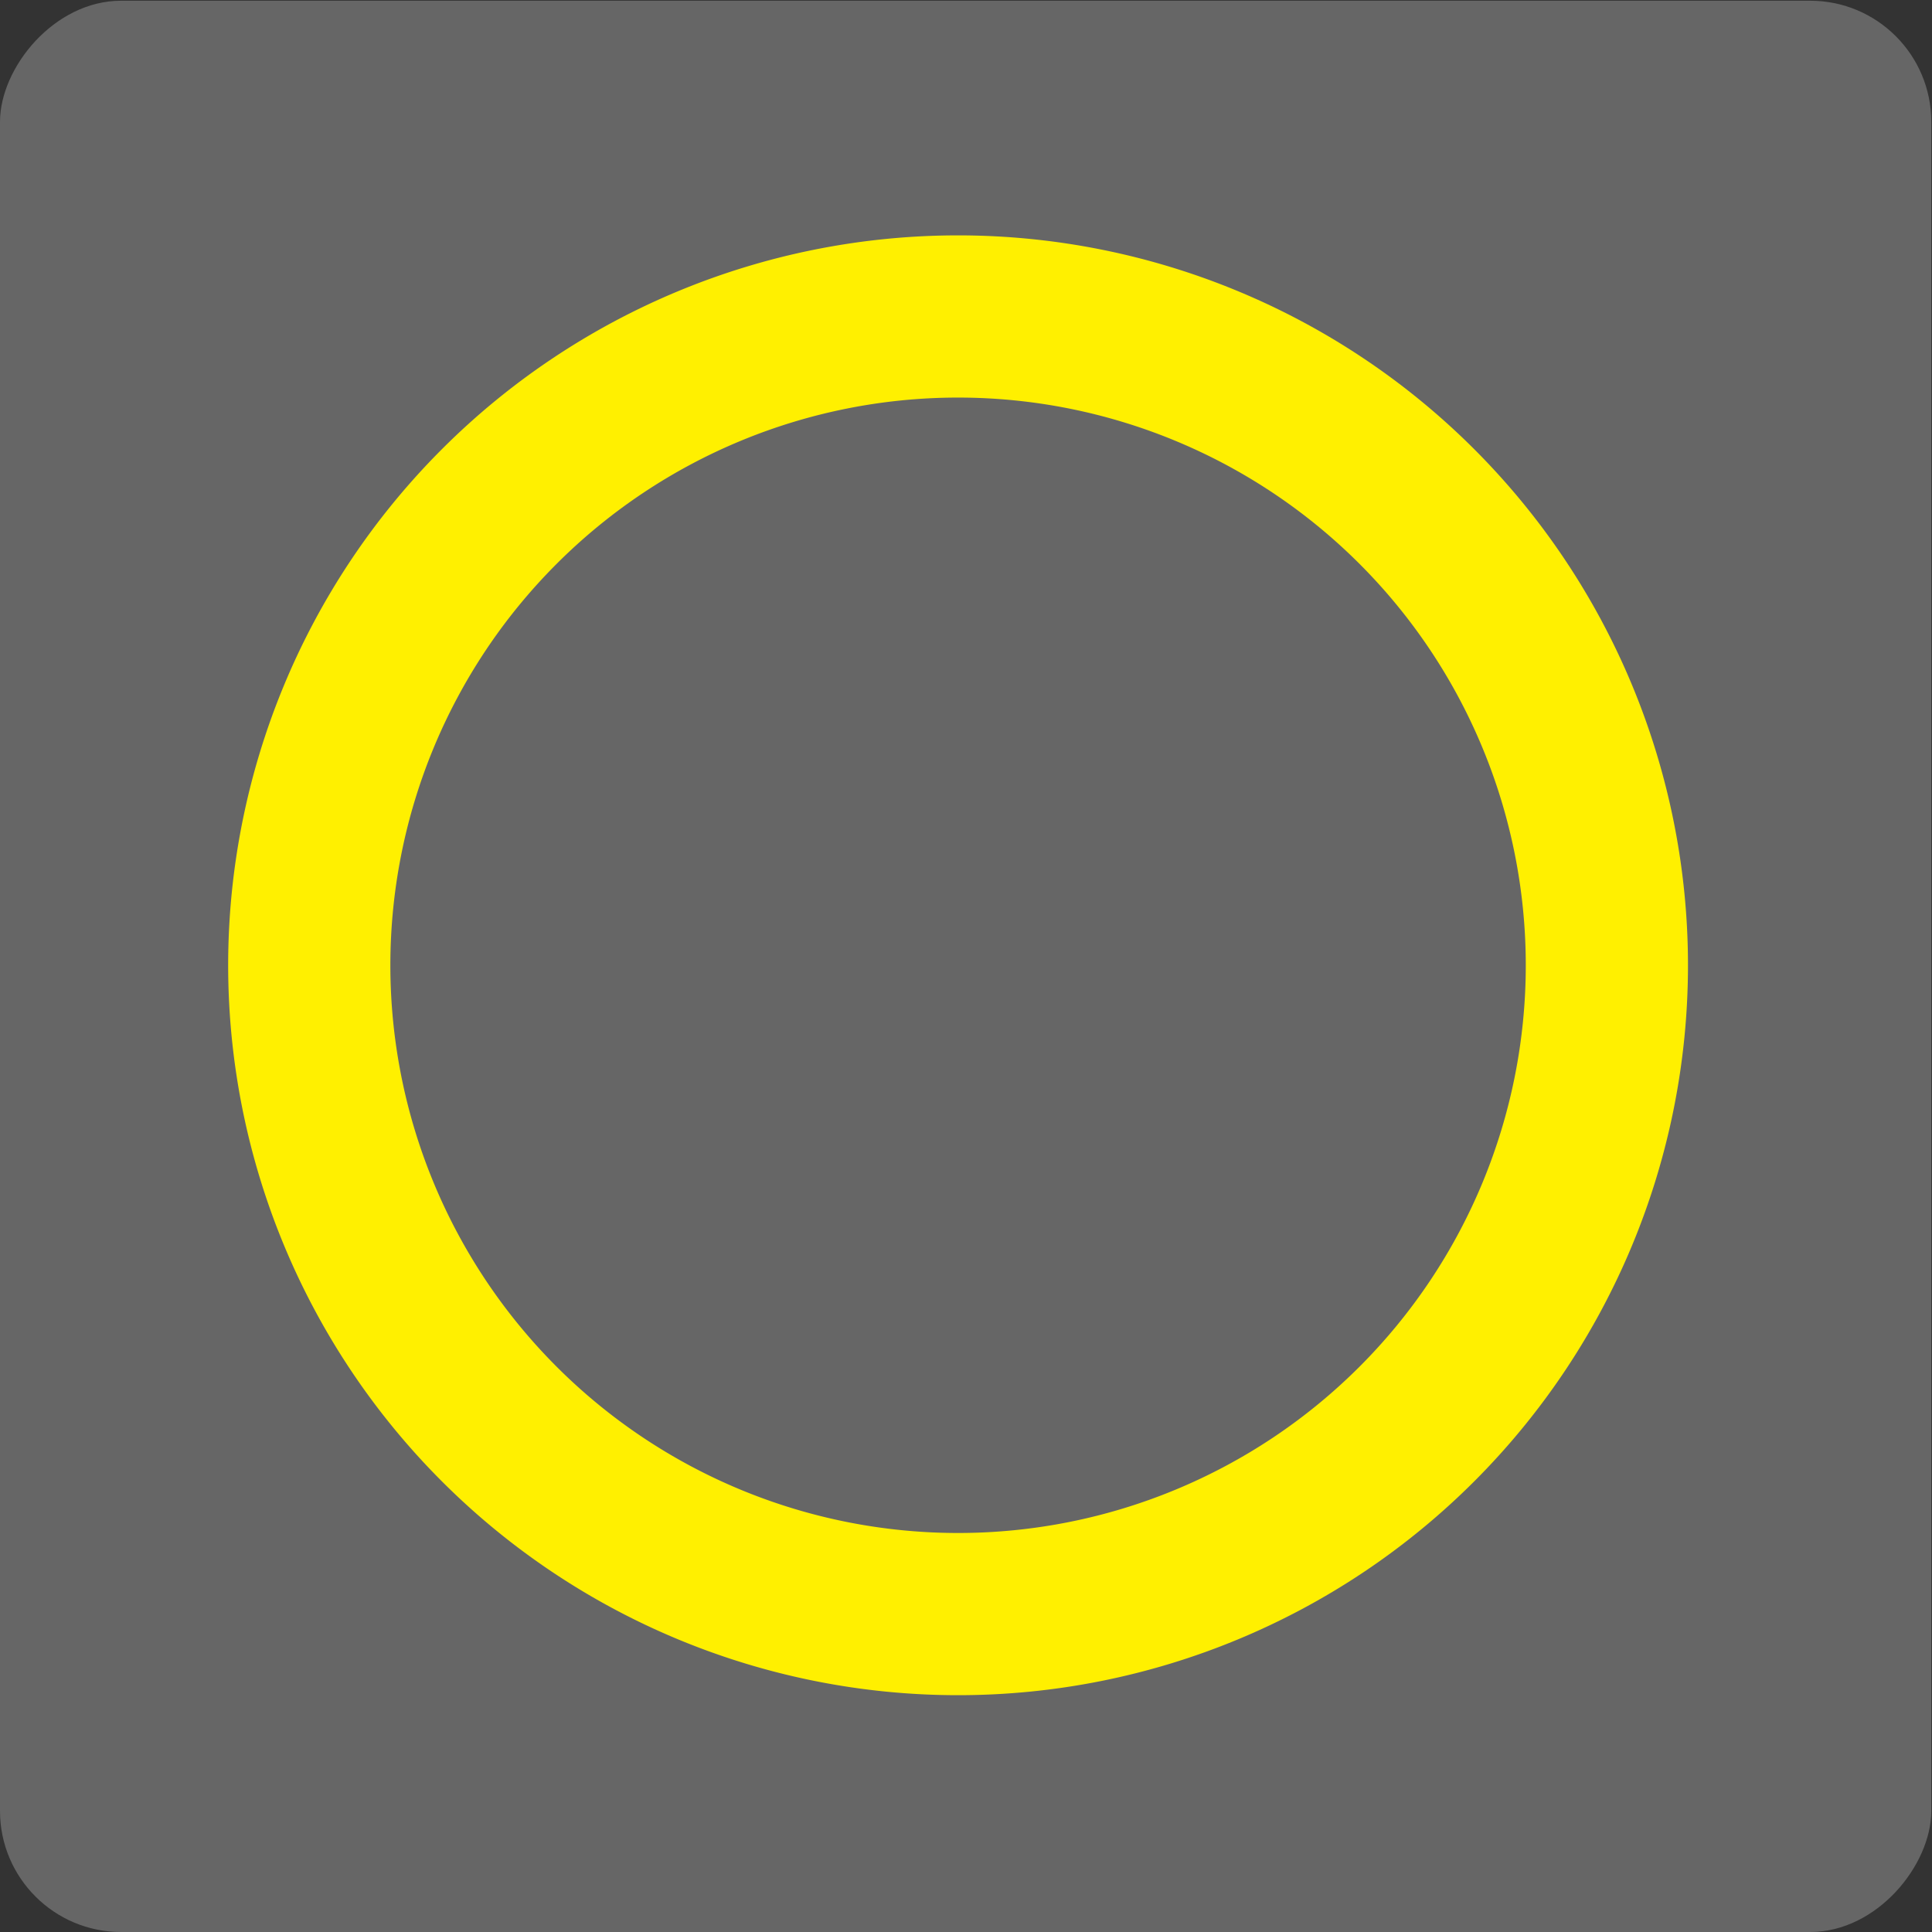<svg id="レイヤー_3" data-name="レイヤー 3" xmlns="http://www.w3.org/2000/svg" xmlns:xlink="http://www.w3.org/1999/xlink" width="4.73mm" height="4.73mm" viewBox="0 0 13.4 13.4"><rect x="0" y="0" width="13.4" height="13.4" fill="#333333" stroke="none"/><defs><style>.cls-1{fill:#666;}.cls-2,.cls-3{fill:none;}.cls-2{stroke:#fdec00;}.cls-3{stroke:#fff000;stroke-width:0.75px;}</style><symbol id="新規シンボル_189" data-name="新規シンボル 189" viewBox="0 0 8.93 8.93"><rect class="cls-1" width="8.93" height="8.93" rx="0.56"/><path class="cls-2" d="M4.46,4.47"/><path class="cls-2" d="M4.46,4.47"/><path class="cls-3" d="M7.43,4.47a3,3,0,1,0-3,3A3,3,0,0,0,7.43,4.47Z"/></symbol></defs><g id="新規シンボル_194" data-name="新規シンボル 194"><use width="8.93" height="8.93" transform="matrix(1.5, 0, 0, -1.5, 0, 13.4)" xlink:href="#新規シンボル_189"/></g></svg>